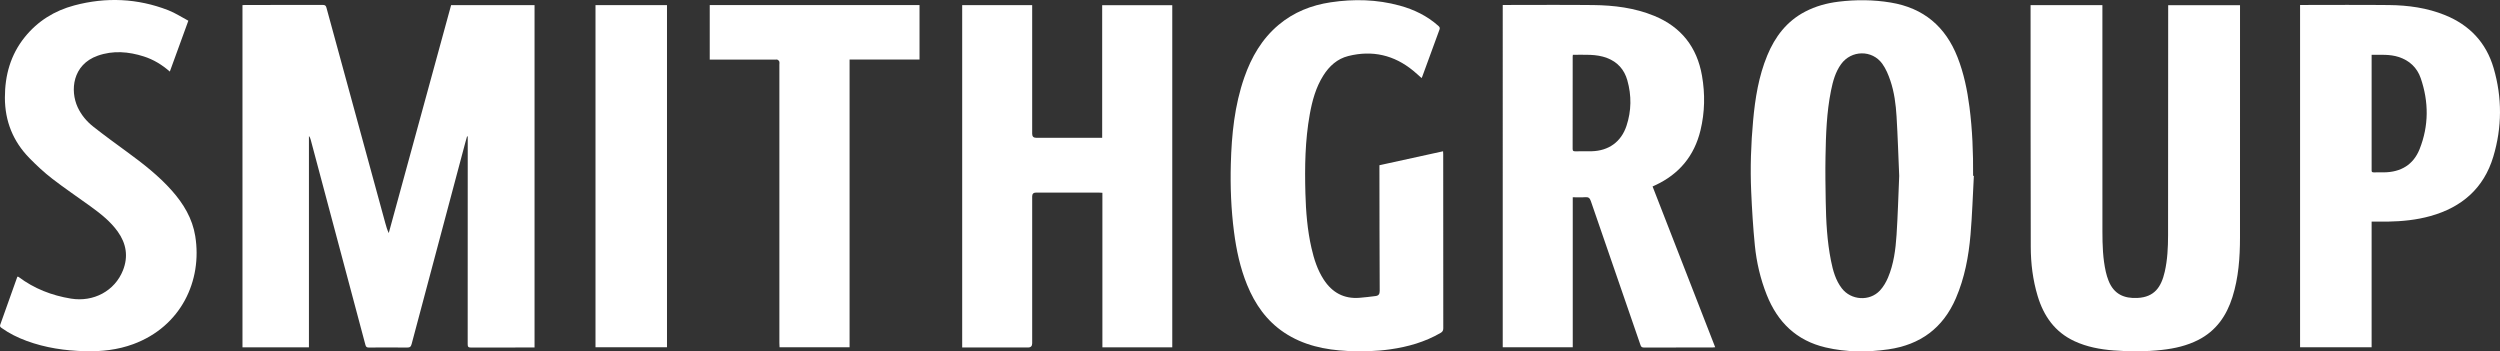 <?xml version="1.0" encoding="UTF-8"?>
<svg id="a" data-name="Layer_1" xmlns="http://www.w3.org/2000/svg" width="305.921" height="43" viewBox="0 0 305.921 43">
  <rect x="0" y="0" width="305.921" height="43" fill="#333333" stroke="none"/>
  <defs>
    <style>
      .b {
        fill: #fff;
      }
    </style>
  </defs>
  <path class="b" d="M65.413,42.521c-.132,0-.256,0-.381,0-2.466,0-4.931-.006-7.397.007-.327.002-.406-.095-.405-.411.008-8.327.006-16.654.006-24.982v-.435c-.028-.004-.056-.008-.084-.012-.071.249-.144.498-.211.748-2.193,8.219-4.388,16.438-6.57,24.66-.087.327-.212.437-.557.433-1.558-.02-3.117-.015-4.675-.003-.254.002-.357-.072-.424-.323-2.225-8.367-4.459-16.731-6.692-25.095-.043-.161-.097-.318-.22-.462v25.852h-8.132V.626c.115-.006.228-.016.34-.016,3.163,0,6.327.003,9.49-.008.274,0,.378.088.447.341,2.397,8.788,4.8,17.574,7.202,26.361.112.408.229.815.421,1.215,2.543-9.296,5.087-18.593,7.631-27.893h10.21v41.894Z"/>
  <path class="b" d="M143.449,42.505h-8.551v-18.915c-.184-.01-.33-.024-.475-.024-2.547-.001-5.094-.001-7.641,0q-.476,0-.476.466c0,5.993,0,11.986,0,17.978q0,.51-.5.51c-2.547,0-5.094,0-7.641,0h-.424V.629h8.565v.482c0,5.087,0,10.174,0,15.261q0,.49.487.49c2.547,0,5.094,0,7.641,0,.136,0,.271,0,.438,0V.636h8.577v41.869Z"/>
  <path class="b" d="M241.538,21.519c-.131,2.397-.203,4.799-.408,7.19-.229,2.675-.721,5.305-1.796,7.795-1.57,3.64-4.352,5.684-8.251,6.245-2.574.37-5.146.361-7.688-.234-3.573-.836-5.883-3.1-7.21-6.453-.769-1.943-1.241-3.965-1.447-6.033-.217-2.179-.349-4.37-.446-6.558-.129-2.912-.031-5.825.235-8.728.249-2.72.678-5.408,1.73-7.956.95-2.299,2.381-4.187,4.636-5.363,1.283-.669,2.657-1.044,4.082-1.218,2.132-.26,4.264-.247,6.39.105,4.015.664,6.701,2.934,8.175,6.691.773,1.968,1.194,4.02,1.462,6.106.359,2.79.463,5.595.443,8.406.03.002.061.003.091.005ZM232.403,21.538c-.104-2.424-.177-4.848-.323-7.268-.09-1.493-.279-2.987-.763-4.411-.243-.716-.546-1.448-.984-2.056-1.249-1.73-3.794-1.681-5.042.047-.696.964-1,2.086-1.231,3.227-.544,2.685-.628,5.413-.677,8.139-.033,1.822-.004,3.645.028,5.467.042,2.426.167,4.848.646,7.234.24,1.198.56,2.375,1.324,3.368,1.13,1.469,3.397,1.622,4.663.266.417-.447.747-1.013.987-1.579.704-1.665.93-3.448,1.047-5.23.157-2.396.22-4.798.324-7.203Z"/>
  <path class="b" d="M183.888.609c.139,0,.264,0,.389,0,3.558,0,7.117-.029,10.675.01,2.555.028,5.075.337,7.467,1.319,3.304,1.357,5.239,3.823,5.849,7.318.391,2.24.353,4.482-.185,6.701-.758,3.126-2.613,5.354-5.529,6.708-.093.043-.187.087-.331.153,2.552,6.551,5.098,13.091,7.662,19.673-.118.011-.216.028-.313.028-2.803.001-5.605-.002-8.408.007-.239,0-.341-.075-.419-.3-2.023-5.872-4.058-11.741-6.075-17.615-.127-.37-.282-.514-.68-.482-.495.041-.995.01-1.535.01v18.358h-8.568V.609ZM192.47,6.705c-.013.11-.023.155-.023.2-.001,3.773,0,7.547-.006,11.32,0,.238.092.293.309.29.674-.01,1.349.01,2.023-.007,2.068-.05,3.604-1.141,4.255-3.1.612-1.84.633-3.719.105-5.584-.369-1.303-1.193-2.238-2.48-2.728-1.352-.516-2.762-.375-4.184-.391Z"/>
  <path class="b" d="M248.476.627h8.791c0,.165,0,.313,0,.461,0,9.081-.003,18.162.003,27.244.001,1.66.05,3.319.419,4.948.082.36.193.717.328,1.061.653,1.663,1.91,2.198,3.535,2.119,2.088-.101,2.914-1.341,3.34-3.187.341-1.479.409-2.989.411-4.497.015-9.22.011-18.441.014-27.662,0-.15,0-.301,0-.478h8.791v.416c0,9.337.005,18.673-.003,28.01-.002,2.466-.177,4.916-.924,7.289-.718,2.28-1.991,4.127-4.177,5.243-1.395.712-2.896,1.05-4.44,1.222-1.97.219-3.945.219-5.918.066-1.652-.128-3.269-.427-4.786-1.129-2.405-1.112-3.777-3.073-4.518-5.539-.589-1.96-.836-3.976-.841-6.011-.023-9.731-.018-19.463-.023-29.194,0-.115,0-.231,0-.383Z"/>
  <path class="b" d="M173.958,9.552c-.369-.325-.692-.626-1.032-.905-2.344-1.921-5-2.526-7.935-1.792-1.35.338-2.325,1.226-3.057,2.385-.922,1.459-1.362,3.09-1.663,4.764-.573,3.193-.62,6.418-.532,9.646.062,2.251.239,4.494.743,6.698.311,1.362.731,2.685,1.503,3.87,1.032,1.582,2.471,2.376,4.383,2.223.658-.053,1.313-.131,1.968-.216.357-.046.498-.234.496-.636-.025-4.97-.027-9.941-.034-14.911,0-.148,0-.297,0-.46,2.604-.571,5.175-1.134,7.788-1.707.007.14.017.26.017.379,0,7.096-.001,14.192.008,21.288,0,.288-.104.43-.34.567-1.909,1.104-3.984,1.696-6.152,2.002-1.733.245-3.476.288-5.219.201-2.761-.138-5.413-.687-7.761-2.255-2.154-1.439-3.562-3.46-4.528-5.821-.854-2.087-1.32-4.269-1.608-6.496-.357-2.757-.465-5.527-.39-8.302.097-3.606.453-7.176,1.654-10.611.868-2.483,2.149-4.703,4.195-6.421,1.849-1.554,4.013-2.408,6.374-2.761,2.832-.424,5.654-.357,8.433.401,1.759.48,3.367,1.259,4.74,2.483.142.127.219.235.142.444-.708,1.914-1.404,3.832-2.104,5.749-.019.052-.045.101-.087.196Z"/>
  <path class="b" d="M281.457.609c.126,0,.239,0,.352,0,3.512,0,7.024-.028,10.536.01,2.346.025,4.654.341,6.852,1.232,3.011,1.221,5.036,3.37,5.945,6.485,1.053,3.608,1.037,7.252-.043,10.844-1.16,3.857-3.848,6.187-7.688,7.257-1.701.474-3.442.651-5.202.681-.649.011-1.298.002-1.997.002,0,2.586,0,5.136,0,7.687s0,5.107,0,7.688h-8.756V.609ZM290.212,6.706c0,.195,0,.332,0,.47,0,4.483,0,8.965,0,13.448,0,.07.006.14,0,.209-.02.199.072.264.265.26.418-.009.837.001,1.256-.003,2.055-.023,3.588-.931,4.349-2.841,1.136-2.853,1.133-5.779.14-8.676-.445-1.298-1.382-2.178-2.713-2.604-1.063-.34-2.155-.256-3.295-.262Z"/>
  <path class="b" d="M23.048,2.536c-.775,2.127-1.514,4.158-2.266,6.222-.963-.841-1.999-1.472-3.176-1.848-1.87-.597-3.764-.758-5.643-.095-3.107,1.096-3.398,4.271-2.461,6.302.442.958,1.113,1.753,1.93,2.395,1.35,1.062,2.74,2.075,4.128,3.088,1.955,1.428,3.86,2.911,5.474,4.73,1.428,1.61,2.51,3.409,2.858,5.559.883,5.458-1.741,11.069-7.585,13.223-1.903.702-3.877.917-5.892.865-2.454-.063-4.856-.412-7.169-1.266-1.083-.4-2.111-.906-3.053-1.579-.143-.102-.241-.185-.166-.393.698-1.941,1.386-3.886,2.079-5.829.007-.02.029-.034.06-.068.032.013.077.022.11.047,1.906,1.432,4.06,2.269,6.402,2.651,2.776.453,5.368-.941,6.367-3.453.672-1.69.412-3.28-.636-4.746-.898-1.256-2.101-2.193-3.335-3.09-1.56-1.134-3.165-2.208-4.689-3.387-.989-.765-1.913-1.626-2.788-2.521-1.998-2.043-2.993-4.509-2.997-7.381-.004-2.746.69-5.256,2.432-7.419,1.583-1.965,3.642-3.236,6.061-3.881,3.883-1.034,7.733-.872,11.49.587.855.332,1.639.85,2.464,1.287Z"/>
  <path class="b" d="M86.849,7.297V.624h25.671v6.665h-8.559v35.207h-8.567c-.008-.175-.022-.343-.022-.512-.001-11.356,0-22.712,0-34.069,0-.128.027-.265-.01-.38-.03-.092-.128-.183-.219-.229-.074-.038-.182-.009-.275-.009-2.512,0-5.023,0-7.535,0-.15,0-.299,0-.483,0Z"/>
  <path class="b" d="M72.871.627h8.747v41.866h-8.747V.627Z"/>
</svg>